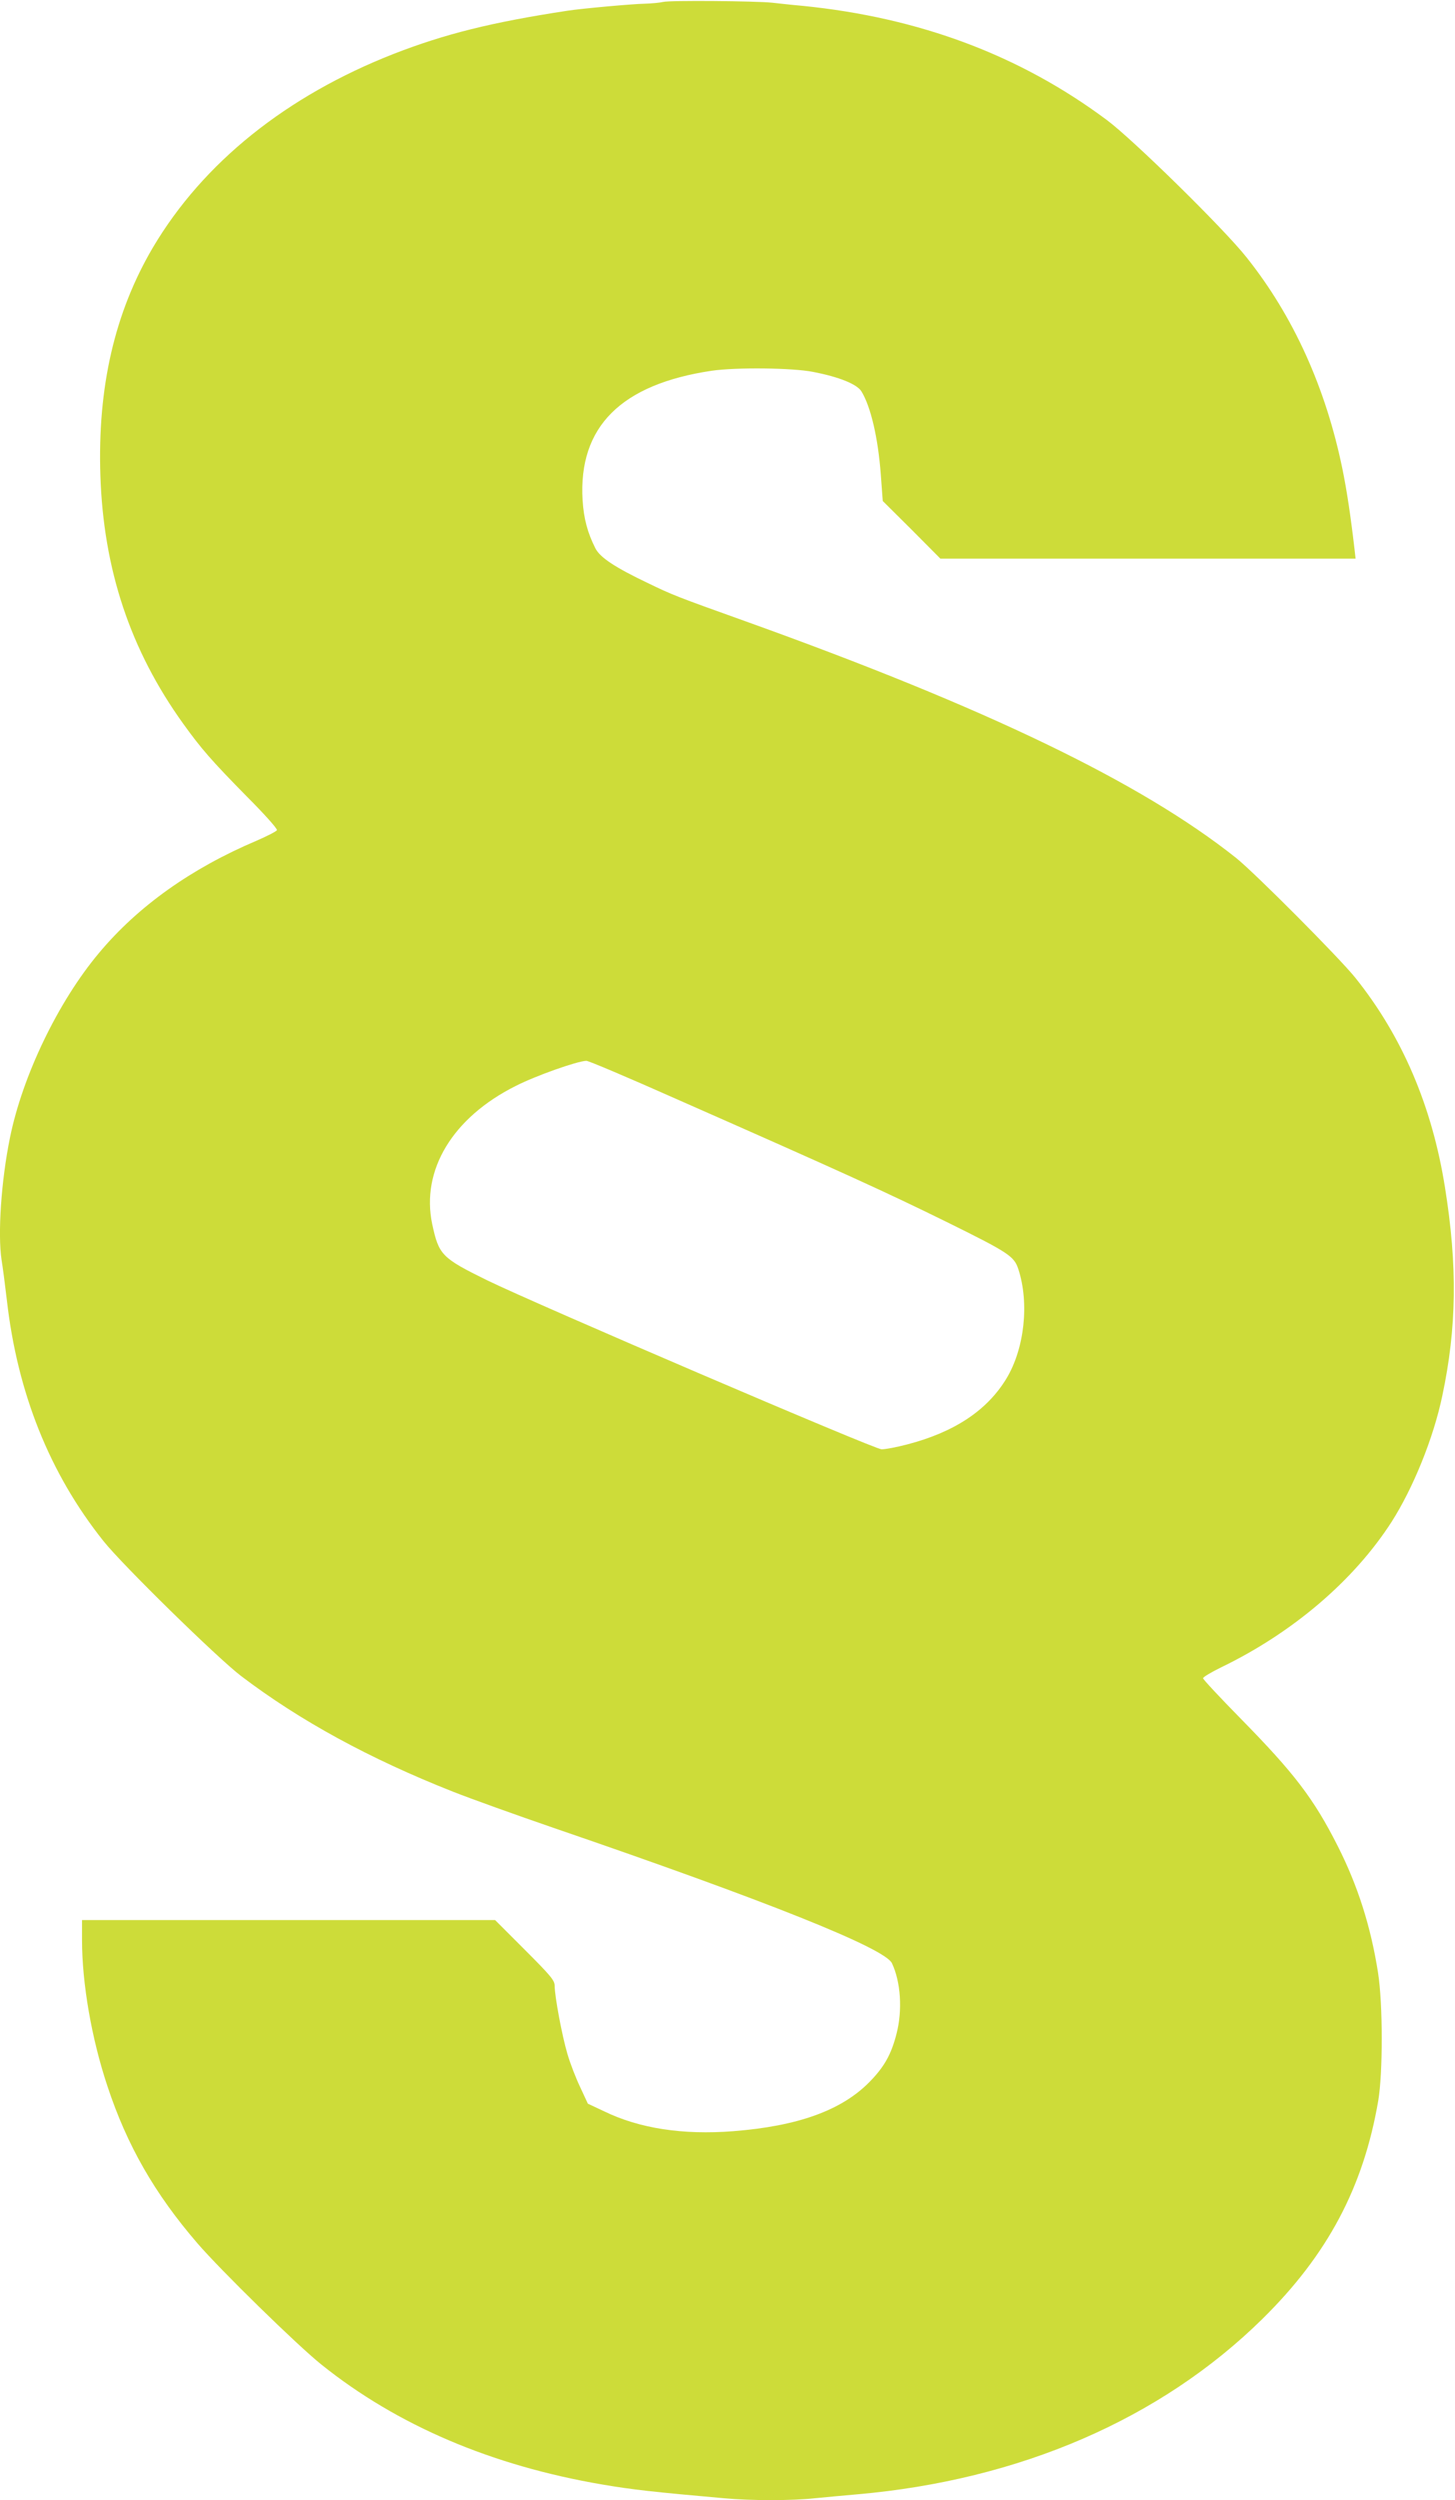 <?xml version="1.0" standalone="no"?>
<!DOCTYPE svg PUBLIC "-//W3C//DTD SVG 20010904//EN"
 "http://www.w3.org/TR/2001/REC-SVG-20010904/DTD/svg10.dtd">
<svg version="1.0" xmlns="http://www.w3.org/2000/svg"
 width="745pt" height="1280pt" viewBox="0 0 745 1280"
 preserveAspectRatio="xMidYMid meet">
<g transform="translate(0,1280) scale(0.1,-0.1)"
fill="#cddc39" stroke="none">
<path d="M3395 12790 c-16 -4 -59 -8 -95 -9 -60 -1 -326 -25 -395 -36 -388
-59 -627 -119 -887 -220 -552 -216 -978 -558 -1235 -992 -196 -333 -284 -716
-269 -1168 16 -481 153 -893 424 -1270 92 -128 145 -189 325 -372 88 -88 158
-166 155 -173 -2 -6 -49 -30 -104 -54 -335 -142 -608 -336 -808 -576 -208
-248 -391 -628 -455 -945 -45 -220 -63 -493 -43 -625 6 -36 18 -128 27 -205
54 -476 219 -889 495 -1235 97 -122 586 -601 705 -691 300 -228 657 -423 1085
-592 91 -36 325 -120 520 -187 1082 -371 1691 -614 1727 -691 45 -95 55 -241
23 -363 -27 -105 -63 -169 -140 -247 -143 -144 -365 -224 -696 -250 -258 -20
-480 14 -661 102 l-83 39 -39 84 c-22 46 -52 123 -66 172 -28 95 -65 295 -65
348 0 27 -20 51 -153 184 l-152 152 -1058 0 -1057 0 0 -102 c0 -222 49 -505
130 -748 100 -303 242 -551 461 -805 117 -136 511 -522 635 -621 388 -311 870
-517 1439 -614 153 -26 259 -38 621 -70 140 -13 349 -13 467 0 51 5 148 14
217 20 831 73 1553 385 2074 898 333 328 517 673 593 1117 24 141 24 496 -1
655 -37 237 -104 447 -207 650 -123 243 -223 373 -496 651 -106 108 -193 201
-193 207 0 6 42 31 93 56 366 177 679 444 872 744 111 174 215 430 260 646 74
348 78 666 14 1065 -66 418 -220 777 -460 1076 -83 103 -512 534 -609 612
-486 387 -1280 770 -2515 1213 -352 126 -372 134 -496 194 -172 82 -246 132
-270 178 -41 81 -60 153 -66 248 -22 375 197 593 662 662 125 18 413 15 518
-6 135 -26 225 -63 248 -100 48 -79 85 -238 99 -426 l10 -135 148 -147 147
-148 1063 0 1063 0 -6 53 c-20 171 -39 296 -61 404 -85 416 -251 784 -491
1085 -115 146 -582 604 -715 703 -445 332 -960 525 -1558 585 -58 5 -127 13
-155 16 -83 9 -528 13 -560 4z m67 -5616 c862 -380 1076 -478 1383 -629 320
-158 347 -176 369 -242 57 -174 32 -407 -61 -561 -99 -163 -266 -274 -508
-337 -53 -14 -112 -25 -131 -25 -36 0 -1769 743 -2019 865 -234 115 -248 130
-282 288 -58 276 104 545 427 707 104 53 314 127 362 129 10 1 217 -87 460
-195z"/>
</g>
</svg>
